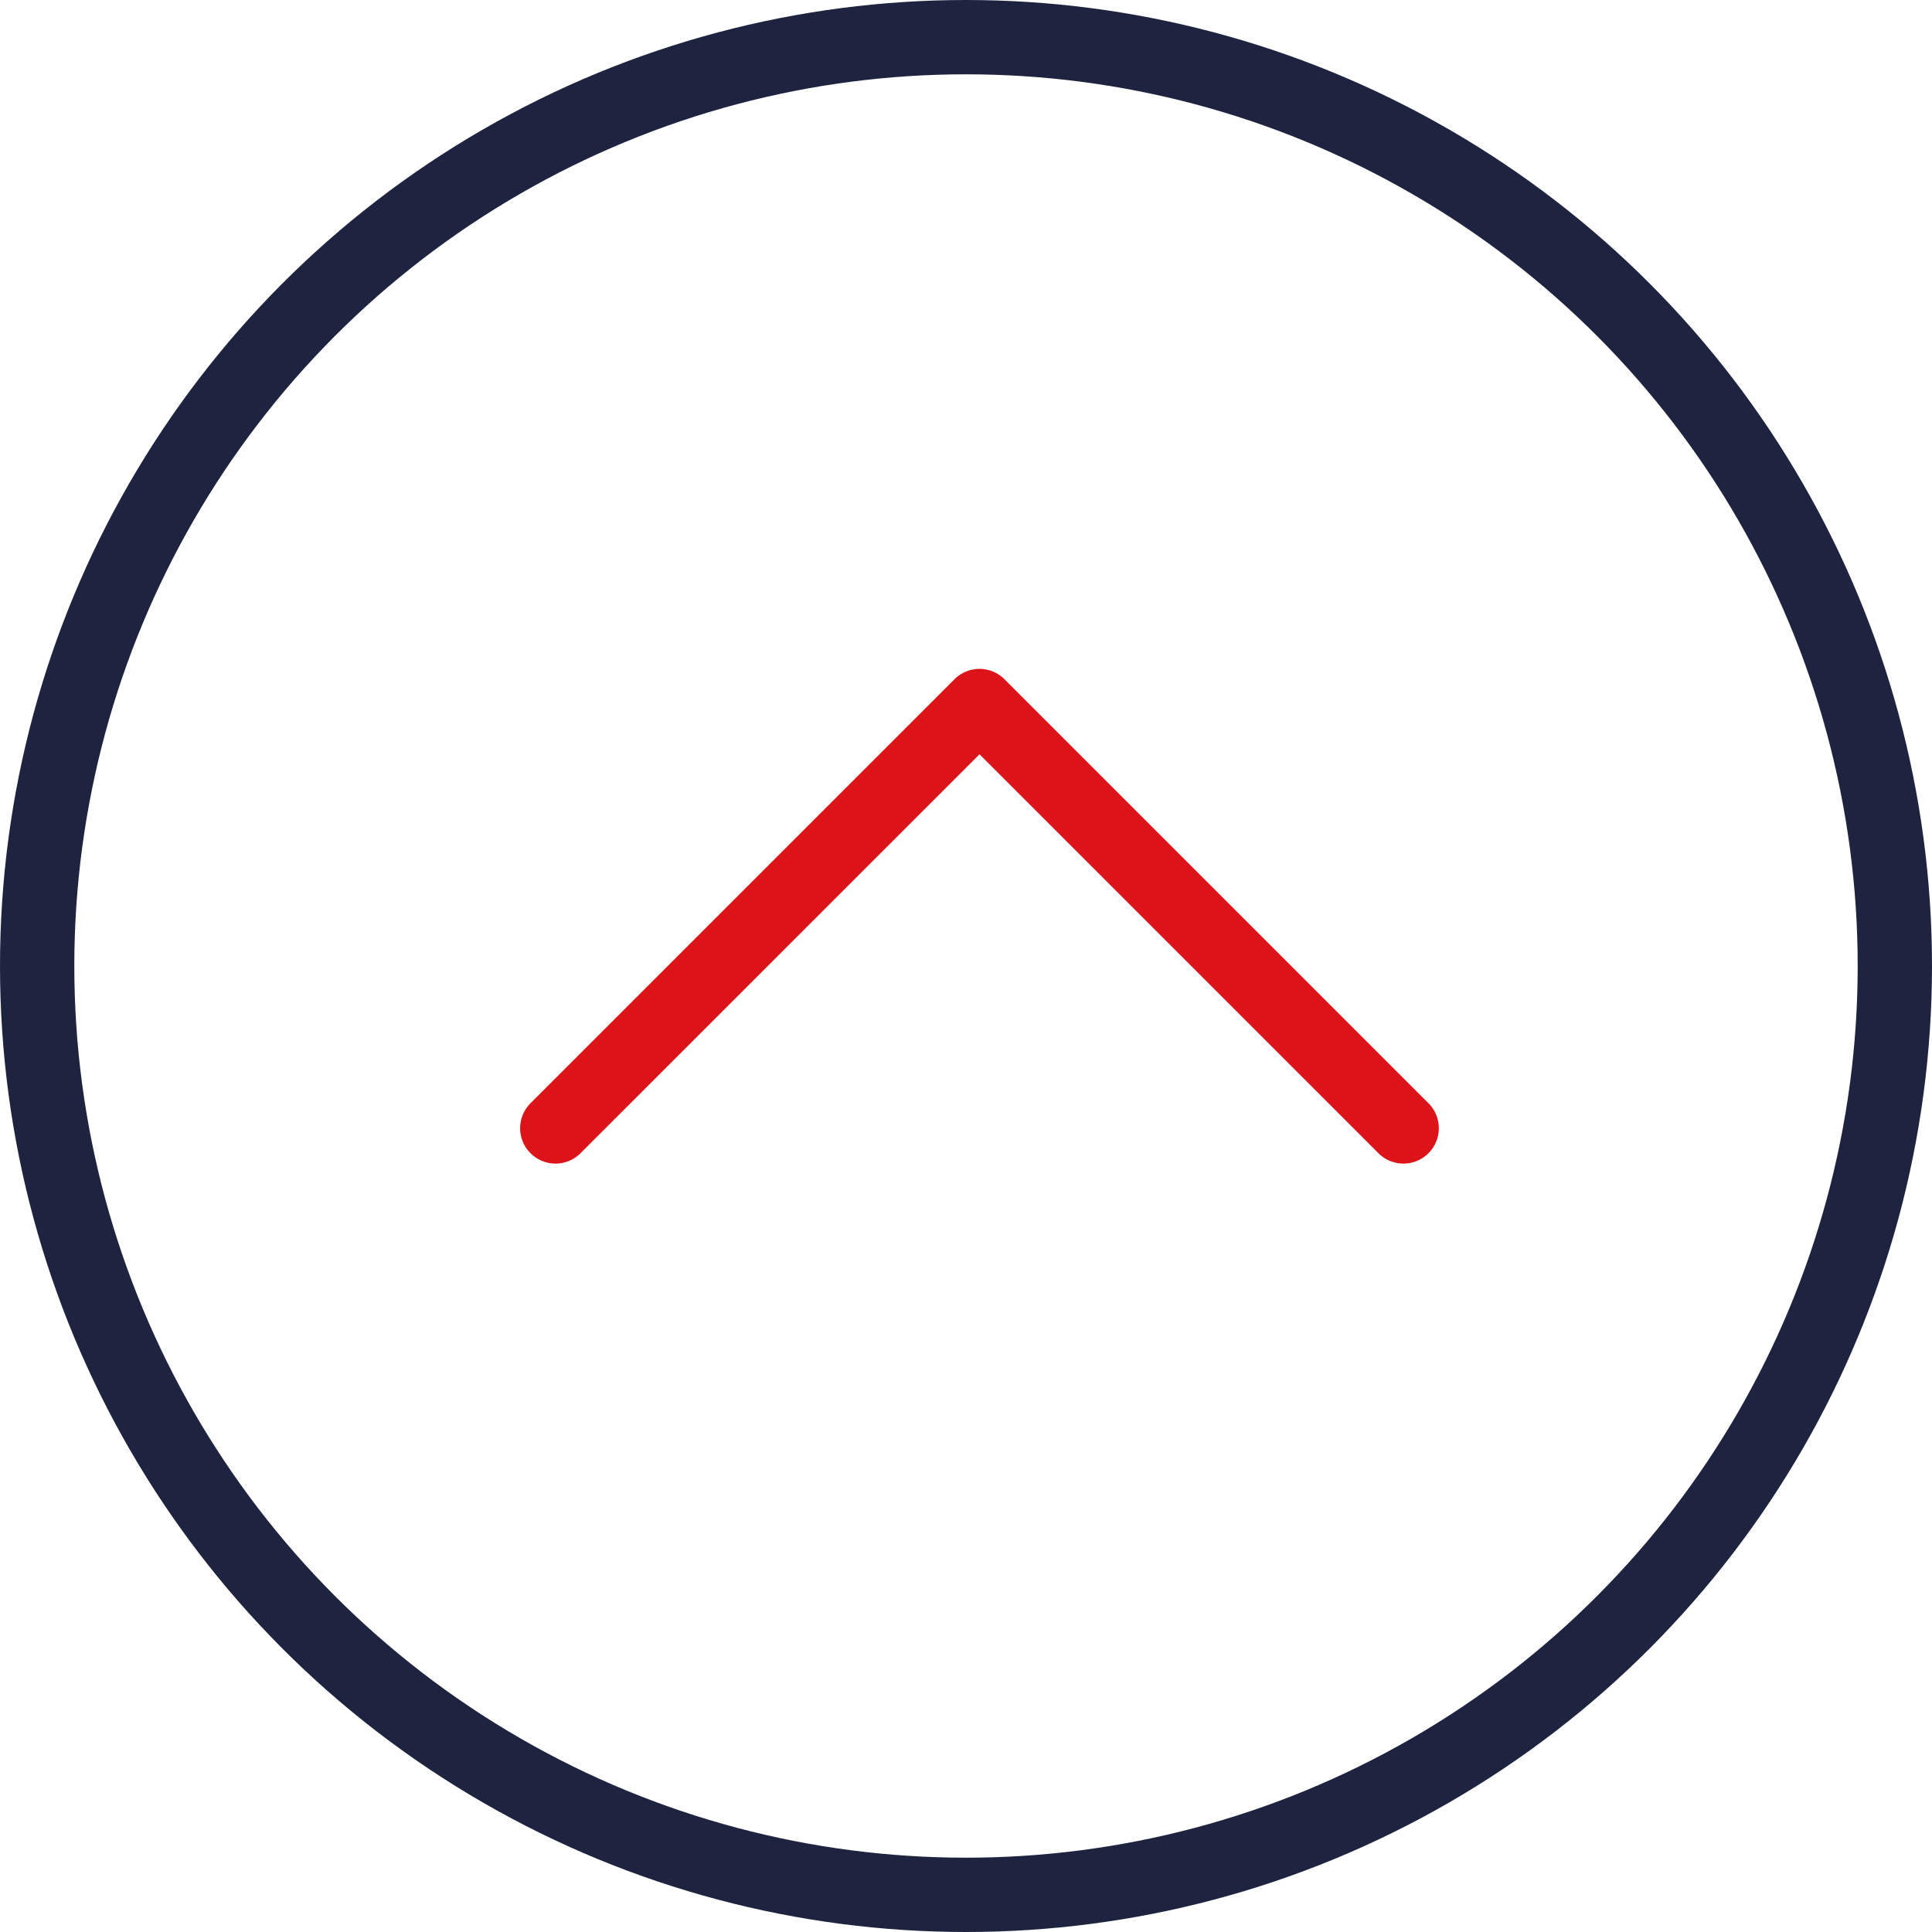 <svg xmlns="http://www.w3.org/2000/svg" width="26" height="26" viewBox="0 0 26 26">
  <g data-name="Groupe 628">
    <g fill="none" stroke="#1e233f" data-name="Ellipse 30">
      <circle cx="13" cy="13" r="13" stroke="none"/>
      <circle cx="13" cy="13" r="12.5"/>
    </g>
    <g data-name="Groupe 310">
      <path fill="#dc141a" d="m13.182 10.151 5.376 5.376a.476.476 0 0 0 .673-.673l-5.713-5.713a.476.476 0 0 0-.673 0l-5.713 5.713a.476.476 0 0 0 .673.673Z" data-name="Tracé 723"/>
    </g>
  </g>
</svg>
